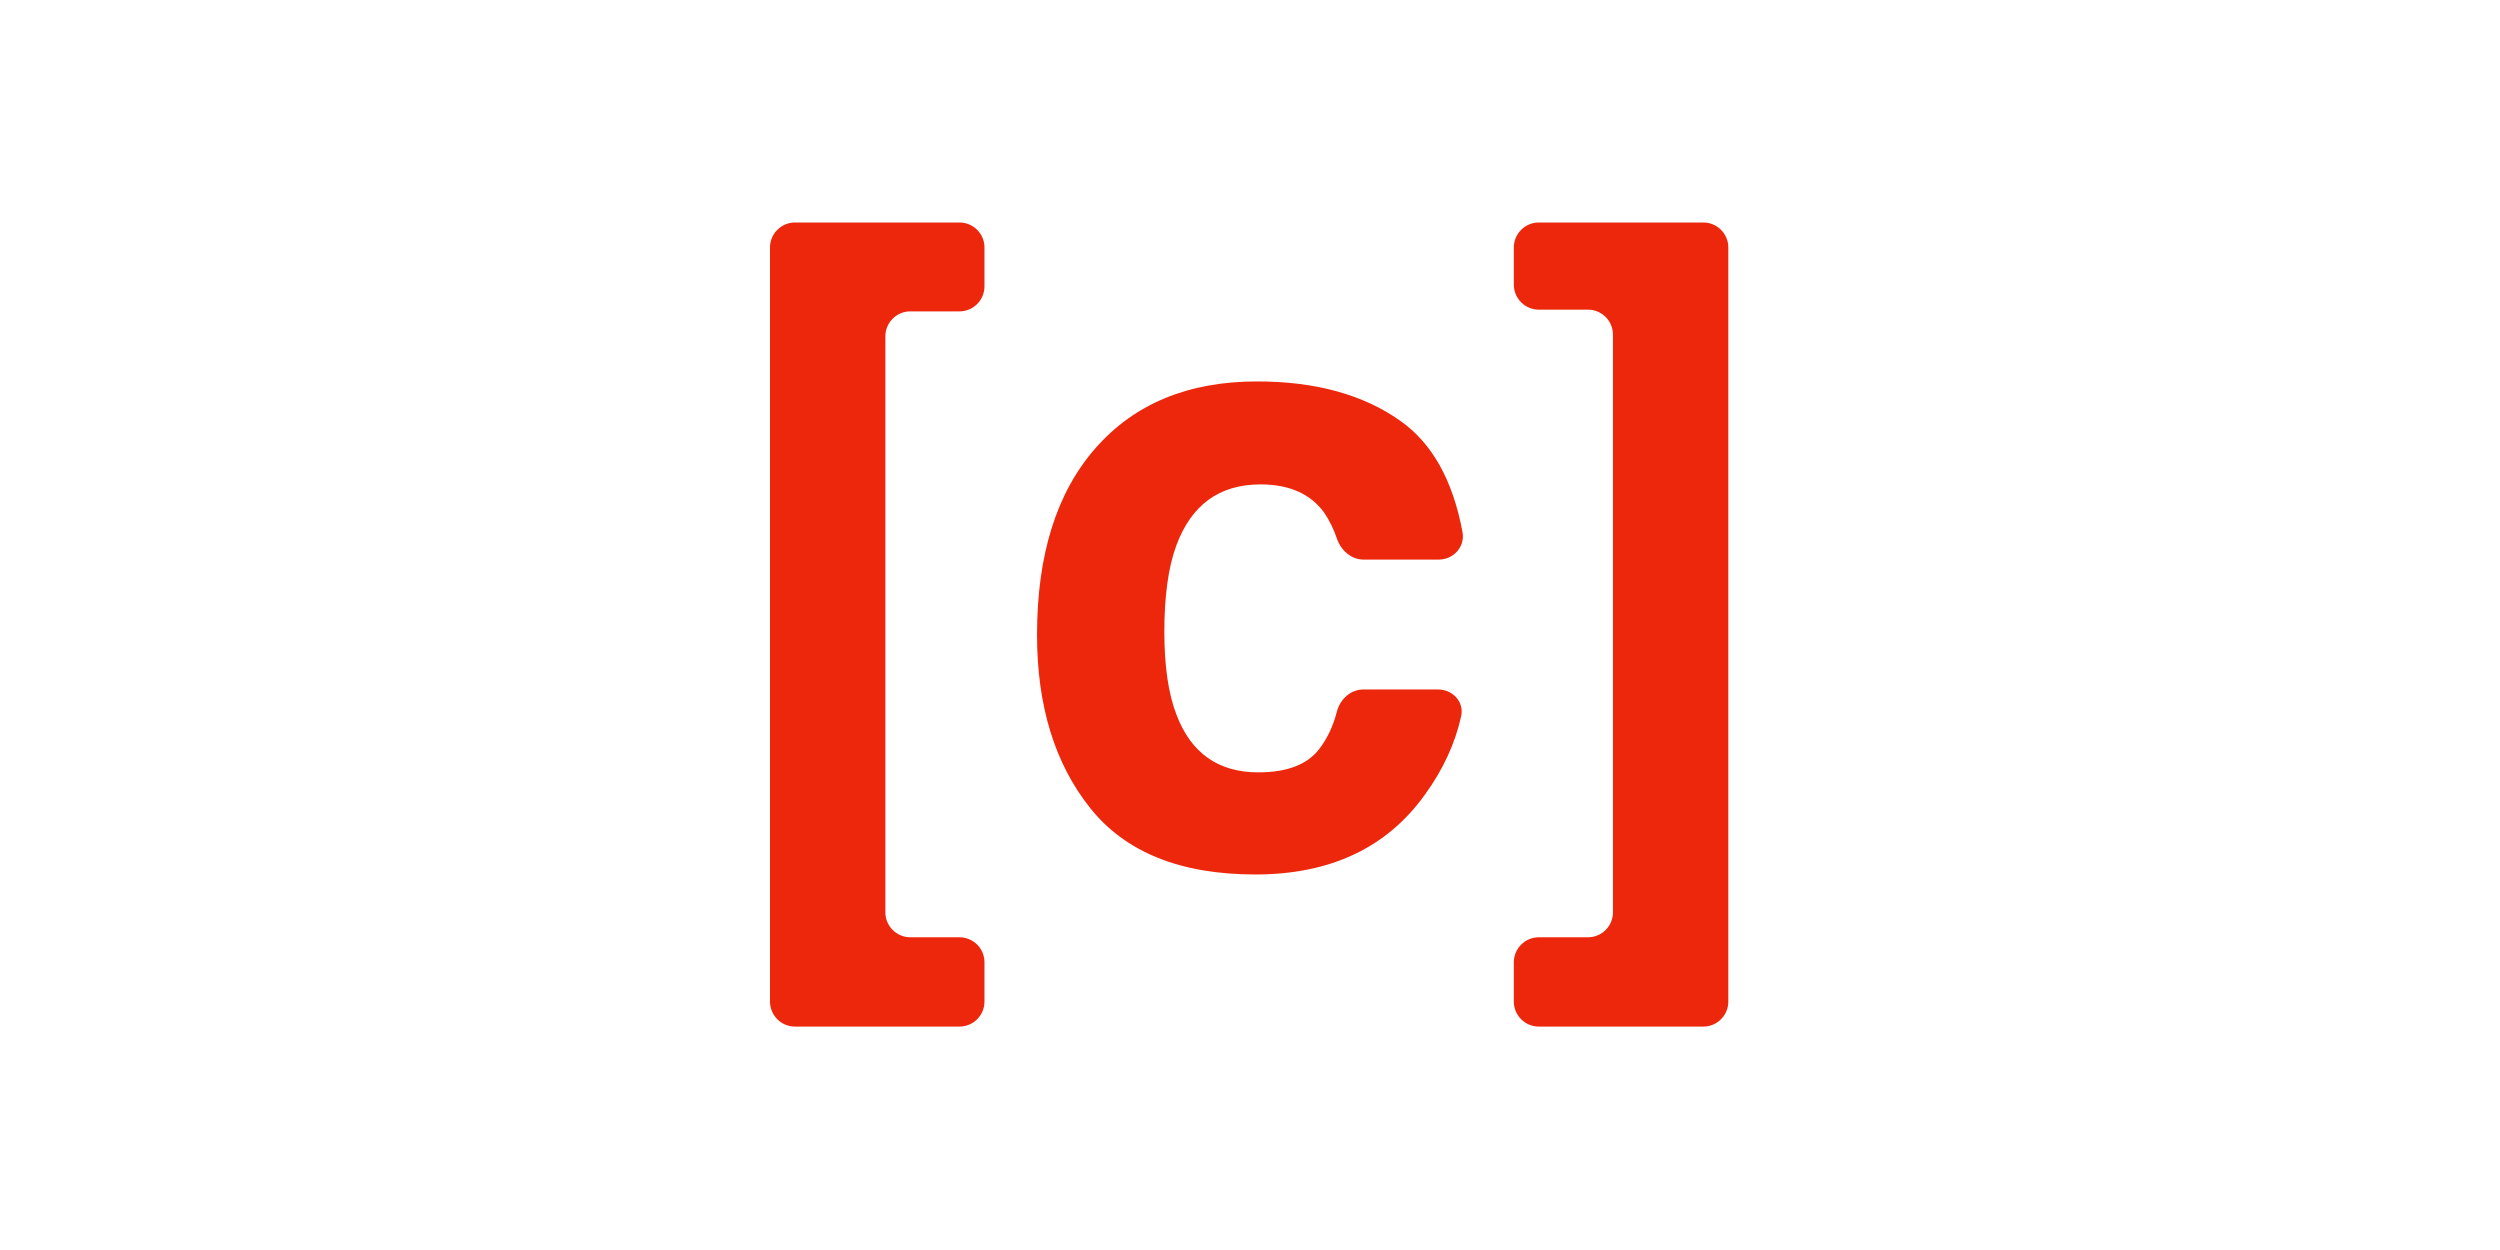 <svg xmlns="http://www.w3.org/2000/svg" fill="none" viewBox="0 0 1000 500" height="500" width="1000">
<path fill="#ED270C" d="M383.791 89C389.314 89 393.791 93.477 393.791 99V114.547C393.791 120.07 389.314 124.547 383.791 124.547H364.143C358.62 124.547 354.143 129.024 354.143 134.547V364.913C354.143 370.436 358.62 374.913 364.143 374.913H383.791C389.314 374.913 393.791 379.39 393.791 384.913V400.631C393.791 406.154 389.314 410.631 383.791 410.631H318C312.477 410.631 308 406.154 308 400.631V99C308 93.477 312.477 89 318 89H383.791Z"></path>
<path fill="#ED270C" d="M585.003 212.865C586.083 218.693 581.41 223.839 575.482 223.839H545.436C540.416 223.839 536.304 220.059 534.712 215.298C533.493 211.655 531.807 208.235 529.655 205.04C524.187 197.521 515.699 193.761 504.191 193.761C487.785 193.761 476.563 201.907 470.524 218.199C467.334 226.858 465.739 238.365 465.739 252.721C465.739 266.393 467.334 277.387 470.524 285.704C476.335 301.199 487.272 308.946 503.337 308.946C514.73 308.946 522.819 305.87 527.604 299.718C530.855 295.538 533.238 290.517 534.754 284.655C536.036 279.698 540.209 275.792 545.328 275.792H575.253C581.078 275.792 585.729 280.778 584.471 286.465C582.056 297.378 577.228 307.834 569.987 317.833C554.72 339.138 532.105 349.791 502.141 349.791C472.176 349.791 450.131 340.904 436.003 323.131C421.875 305.357 414.812 282.286 414.812 253.917C414.812 221.902 422.616 197.008 438.225 179.234C453.833 161.461 475.367 152.574 502.824 152.574C526.18 152.574 545.264 157.815 560.075 168.297C572.85 177.268 581.159 192.124 585.003 212.865Z"></path>
<path fill="#ED270C" d="M635.183 374.913C640.705 374.913 645.183 370.436 645.183 364.913V133.863C645.183 128.34 640.705 123.863 635.183 123.863H615.534C610.011 123.863 605.534 119.386 605.534 113.863V99C605.534 93.477 610.011 89 615.534 89H681.325C686.848 89 691.325 93.477 691.325 99V400.631C691.325 406.154 686.848 410.631 681.325 410.631H615.534C610.011 410.631 605.534 406.154 605.534 400.631V384.913C605.534 379.39 610.011 374.913 615.534 374.913H635.183Z"></path>
</svg>
